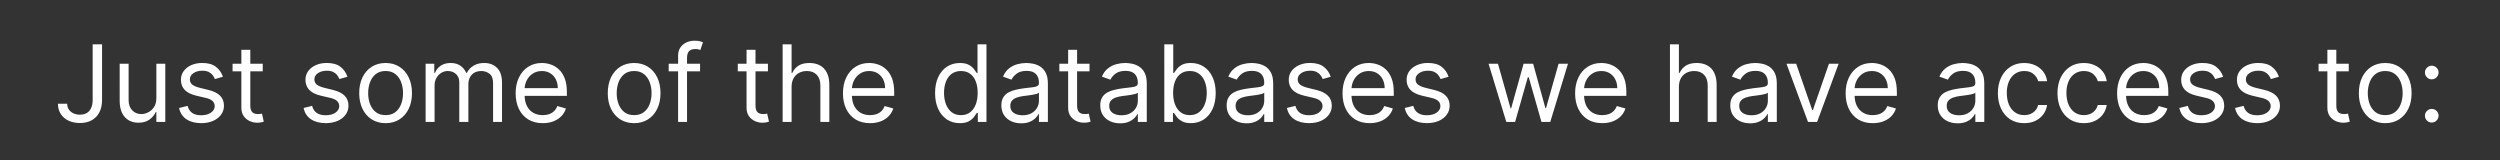 <svg width="328" height="21" fill="none" xmlns="http://www.w3.org/2000/svg"><rect width="100%" height="100%" fill="#333333" stroke="none"/><g clip-path="url(#clip0_6701_596)"><path d="M12.157 5.818h1.233v7.278c0 .65-.119 1.202-.358 1.655-.239.454-.575.799-1.009 1.034-.434.235-.946.353-1.536.353-.557 0-1.052-.101-1.487-.303-.434-.205-.776-.497-1.024-.875-.249-.378-.373-.827-.373-1.347h1.213c0 .288.071.54.214.756.146.212.345.378.597.497.252.119.539.179.86.179.355 0 .656-.075.905-.224.249-.149.438-.368.567-.656.133-.292.199-.648.199-1.069V5.818Zm8.357 7.06V8.364h1.173V16h-1.173v-1.293h-.08c-.179.388-.457.718-.835.989-.378.269-.855.403-1.432.403-.477 0-.901-.104-1.273-.313-.371-.212-.663-.53-.875-.955-.212-.428-.318-.966-.318-1.616V8.364h1.173v4.773c0 .557.156 1.001.467 1.332.315.331.716.497 1.203.497.292 0 .588-.075.89-.224.305-.149.56-.378.766-.686.209-.308.313-.701.313-1.178Zm8.731-2.804-1.054.298c-.066-.176-.164-.346-.293-.512-.126-.169-.298-.308-.517-.418-.219-.109-.499-.164-.84-.164-.467 0-.857.108-1.168.323-.308.212-.462.482-.462.81 0 .292.106.522.318.691.212.169.544.31.994.423l1.133.278c.683.166 1.192.419 1.526.761.335.338.502.774.502 1.308 0 .438-.126.829-.378 1.173-.249.345-.597.616-1.044.815-.448.199-.968.298-1.561.298-.779 0-1.423-.169-1.934-.507-.51-.338-.834-.832-.97-1.482l1.114-.279c.106.411.307.719.602.925.298.205.688.308 1.168.308.547 0 .981-.116 1.303-.348.325-.235.487-.517.487-.845 0-.265-.093-.487-.278-.666-.186-.182-.471-.318-.855-.408l-1.273-.298c-.699-.166-1.213-.423-1.541-.771-.325-.351-.487-.79-.487-1.317 0-.431.121-.812.363-1.143.245-.331.578-.592.999-.781.424-.189.905-.283 1.442-.283.756 0 1.349.166 1.78.497.434.331.743.769.925 1.313Zm5.226-1.71v.994h-3.957v-.994h3.957Zm-2.804-1.83h1.173v7.278c0 .331.048.58.144.746.1.162.225.272.378.328.156.053.32.08.492.08.129 0 .235-.007.318-.02.083-.017.149-.03.199-.04l.239 1.054c-.08.03-.191.06-.333.089-.142.033-.323.05-.542.05-.331 0-.656-.071-.974-.214-.315-.143-.577-.36-.785-.651-.205-.292-.308-.66-.308-1.104V6.534Zm13.915 3.54-1.054.298c-.066-.176-.164-.346-.293-.512-.126-.169-.298-.308-.517-.418-.219-.109-.499-.164-.84-.164-.467 0-.857.108-1.168.323-.308.212-.462.482-.462.81 0 .292.106.522.318.691.212.169.544.31.994.423l1.133.278c.683.166 1.192.419 1.526.761.335.338.502.774.502 1.308 0 .438-.126.829-.378 1.173-.249.345-.597.616-1.044.815-.448.199-.968.298-1.561.298-.779 0-1.423-.169-1.934-.507-.51-.338-.834-.832-.969-1.482l1.114-.279c.106.411.307.719.602.925.298.205.688.308 1.168.308.547 0 .981-.116 1.303-.348.325-.235.487-.517.487-.845 0-.265-.093-.487-.278-.666-.186-.182-.471-.318-.855-.408l-1.273-.298c-.699-.166-1.213-.423-1.541-.771-.325-.351-.487-.79-.487-1.317 0-.431.121-.812.363-1.143.245-.331.578-.592.999-.781.424-.189.905-.283 1.442-.283.756 0 1.349.166 1.78.497.434.331.742.769.925 1.313Zm5.008 6.085c-.689 0-1.294-.164-1.815-.492-.517-.328-.921-.787-1.213-1.377-.288-.59-.433-1.279-.433-2.068 0-.795.144-1.49.433-2.083.292-.593.696-1.054 1.213-1.382.52-.328 1.125-.492 1.815-.492s1.293.164 1.81.492c.52.328.925.789 1.213 1.382.292.593.438 1.288.438 2.083 0 .789-.146 1.478-.438 2.068-.288.59-.693 1.049-1.213 1.377-.517.328-1.12.492-1.81.492Zm0-1.054c.524 0 .955-.134 1.293-.403.338-.269.588-.621.751-1.059s.244-.911.244-1.422-.081-.986-.244-1.427c-.162-.441-.413-.797-.751-1.069-.338-.272-.769-.408-1.293-.408-.524 0-.955.136-1.293.408-.338.272-.588.628-.751 1.069-.163.441-.244.916-.244 1.427 0 .51.081.984.244 1.422.162.438.413.79.751 1.059.338.269.769.403 1.293.403ZM55.842 16V8.364h1.133v1.193h.1c.159-.408.416-.724.771-.95.355-.229.78-.343 1.278-.343.504 0 .923.114 1.258.343.338.225.602.542.79.95h.08c.196-.394.489-.708.88-.94.391-.235.86-.353 1.407-.353.683 0 1.241.214 1.675.641.434.424.651 1.085.651 1.984V16h-1.173v-5.111c0-.563-.154-.966-.462-1.208-.308-.242-.671-.363-1.089-.363-.537 0-.953.162-1.248.487-.295.322-.442.729-.442 1.223V16h-1.193v-5.23c0-.434-.141-.784-.423-1.049-.282-.268-.645-.403-1.089-.403-.305 0-.59.081-.855.244-.262.162-.474.388-.636.676-.159.285-.239.615-.239.989V16h-1.173Zm15.37.159c-.736 0-1.371-.162-1.904-.487-.53-.328-.94-.785-1.228-1.372-.285-.59-.428-1.276-.428-2.058 0-.782.143-1.472.428-2.068.288-.6.689-1.067 1.203-1.402.517-.338 1.12-.507 1.81-.507.398 0 .79.066 1.178.199.388.133.741.348 1.059.646.318.295.572.686.761 1.173.189.487.283 1.087.283 1.8v.497h-5.886v-1.014h4.693c0-.431-.086-.815-.259-1.153-.169-.338-.411-.605-.726-.8-.312-.196-.679-.293-1.104-.293-.467 0-.872.116-1.213.348-.338.229-.598.527-.78.895-.182.368-.274.762-.274 1.183v.676c0 .577.1 1.065.298 1.467.202.398.482.701.84.91.358.205.774.308 1.248.308.308 0 .587-.043.835-.129.252-.089.469-.222.651-.398.182-.179.323-.401.423-.666l1.133.318c-.119.385-.32.723-.602 1.014-.282.288-.63.514-1.044.676-.414.159-.88.239-1.397.239Zm11.986 0c-.689 0-1.294-.164-1.815-.492-.517-.328-.921-.787-1.213-1.377-.288-.59-.432-1.279-.432-2.068 0-.795.144-1.49.432-2.083.292-.593.696-1.054 1.213-1.382.52-.328 1.125-.492 1.815-.492s1.293.164 1.81.492c.52.328.925.789 1.213 1.382.292.593.438 1.288.438 2.083 0 .789-.146 1.478-.438 2.068-.288.59-.693 1.049-1.213 1.377-.517.328-1.12.492-1.81.492Zm0-1.054c.524 0 .955-.134 1.293-.403.338-.269.588-.621.751-1.059s.244-.911.244-1.422-.081-.986-.244-1.427c-.162-.441-.413-.797-.751-1.069-.338-.272-.769-.408-1.293-.408-.524 0-.955.136-1.293.408-.338.272-.588.628-.751 1.069-.162.441-.244.916-.244 1.427 0 .51.081.984.244 1.422.162.438.413.79.751 1.059.338.269.769.403 1.293.403Zm8.652-6.741v.994h-4.117v-.994h4.117ZM88.967 16V7.31c0-.438.103-.802.308-1.094.205-.292.472-.51.8-.656.328-.146.674-.219 1.039-.219.288 0 .524.023.706.07.182.046.318.089.408.129l-.338 1.014c-.06-.02-.142-.045-.249-.075-.103-.03-.239-.045-.408-.045-.388 0-.668.098-.84.293-.169.196-.254.482-.254.86V16h-1.173Zm11.786-7.636v.994h-3.957v-.994h3.957Zm-2.804-1.83h1.173v7.278c0 .331.048.58.144.746.099.162.225.272.378.328.156.053.32.08.492.08.129 0 .235-.007.318-.02.083-.017.149-.03.199-.04l.238 1.054c-.079.03-.19.06-.333.089-.142.033-.323.05-.542.05-.331 0-.656-.071-.974-.214-.315-.143-.577-.36-.786-.651-.205-.292-.308-.66-.308-1.104V6.534Zm5.907 4.872V16h-1.174V5.818h1.174v3.739h.099c.179-.394.447-.708.805-.94.362-.235.842-.353 1.442-.353.521 0 .976.104 1.367.313.391.205.695.522.91.95.219.424.328.965.328 1.621V16h-1.173v-4.773c0-.607-.157-1.075-.472-1.407-.312-.335-.744-.502-1.298-.502-.384 0-.729.081-1.034.244-.302.162-.54.399-.716.711-.172.312-.258.689-.258 1.133Zm10.299 4.753c-.735 0-1.37-.162-1.904-.487-.53-.328-.939-.785-1.228-1.372-.285-.59-.427-1.276-.427-2.058 0-.782.142-1.472.427-2.068.289-.6.69-1.067 1.203-1.402.518-.338 1.121-.507 1.81-.507.398 0 .791.066 1.178.199.388.133.741.348 1.059.646.319.295.572.686.761 1.173.189.487.283 1.087.283 1.8v.497h-5.886v-1.014h4.693c0-.431-.086-.815-.258-1.153-.169-.338-.411-.605-.726-.8-.312-.196-.68-.293-1.104-.293-.467 0-.872.116-1.213.348-.338.229-.598.527-.78.895-.183.368-.274.762-.274 1.183v.676c0 .577.1 1.065.298 1.467.203.398.483.701.841.91.358.205.773.308 1.247.308.309 0 .587-.043.836-.129.252-.089.469-.222.651-.398.182-.179.323-.401.423-.666l1.133.318c-.119.385-.32.723-.601 1.014-.282.288-.63.514-1.045.676-.414.159-.88.239-1.397.239Zm11.768 0c-.636 0-1.198-.161-1.685-.482-.487-.325-.869-.782-1.144-1.372-.275-.593-.412-1.294-.412-2.103 0-.802.137-1.498.412-2.088.275-.59.658-1.046 1.149-1.367.49-.322 1.057-.482 1.7-.482.497 0 .89.083 1.178.249.292.162.514.348.667.557.155.205.276.375.362.507h.1V5.818h1.173V16h-1.133v-1.173h-.14c-.086.139-.208.315-.367.527-.16.209-.387.396-.682.562-.295.162-.687.244-1.178.244Zm.159-1.054c.471 0 .869-.123 1.193-.368.325-.249.572-.592.741-1.029.169-.441.254-.95.254-1.526 0-.57-.083-1.069-.249-1.496-.166-.431-.411-.766-.736-1.004-.324-.242-.725-.363-1.203-.363-.497 0-.911.128-1.243.383-.328.252-.575.595-.74 1.029-.163.431-.244.915-.244 1.452 0 .544.083 1.037.249 1.482.169.441.417.792.745 1.054.332.259.743.388 1.233.388Zm7.9 1.074c-.484 0-.923-.091-1.317-.274-.395-.186-.708-.452-.94-.8-.232-.351-.348-.776-.348-1.273 0-.438.086-.792.259-1.064.172-.275.402-.491.691-.646.288-.156.606-.272.954-.348.351-.08.704-.142 1.059-.189.464-.06.84-.104 1.129-.134.291-.033.503-.088.636-.164.136-.076.204-.209.204-.398v-.04c0-.49-.134-.872-.403-1.143-.265-.272-.668-.408-1.208-.408-.56 0-.999.123-1.317.368-.319.245-.542.507-.672.786l-1.113-.398c.199-.464.464-.825.795-1.084.335-.262.7-.444 1.094-.547.398-.106.789-.159 1.173-.159.246 0 .527.03.845.089.322.056.632.174.93.353.302.179.552.449.751.81.199.361.298.845.298 1.452V16h-1.173v-1.034h-.06c-.079.166-.212.343-.398.532-.185.189-.432.35-.74.482-.309.133-.685.199-1.129.199Zm.179-1.054c.464 0 .855-.091 1.173-.273.322-.182.564-.418.726-.706.166-.288.249-.592.249-.91v-1.074c-.05.06-.159.114-.328.164-.166.046-.358.088-.577.124-.215.033-.426.063-.631.089-.203.023-.367.043-.493.06-.304.04-.59.104-.855.194-.261.086-.474.217-.636.393-.159.172-.239.408-.239.706 0 .408.151.716.453.925.305.205.691.308 1.158.308Zm8.784-6.761v.994h-3.958v-.994h3.958Zm-2.804-1.83h1.173v7.278c0 .331.048.58.144.746.1.162.226.272.378.328.156.053.32.08.492.08.129 0 .236-.007.318-.02.083-.017.15-.03.199-.04l.239 1.054c-.08.03-.191.06-.333.089-.143.033-.323.05-.542.05-.332 0-.656-.071-.975-.214-.314-.143-.576-.36-.785-.651-.206-.292-.308-.66-.308-1.104V6.534Zm6.816 9.645c-.484 0-.923-.091-1.318-.274-.394-.186-.707-.452-.939-.8-.232-.351-.348-.776-.348-1.273 0-.438.086-.792.258-1.064.173-.275.403-.491.691-.646.289-.156.607-.272.955-.348.351-.08.704-.142 1.059-.189.464-.06.84-.104 1.128-.134.292-.033.504-.088.637-.164.136-.076.203-.209.203-.398v-.04c0-.49-.134-.872-.402-1.143-.265-.272-.668-.408-1.208-.408-.56 0-1 .123-1.318.368-.318.245-.542.507-.671.786l-1.114-.398c.199-.464.464-.825.796-1.084.335-.262.699-.444 1.094-.547.397-.106.788-.159 1.173-.159.245 0 .527.03.845.089.322.056.631.174.93.353.301.179.552.449.75.81.199.361.299.845.299 1.452V16h-1.174v-1.034h-.059c-.08.166-.212.343-.398.532-.186.189-.432.35-.741.482-.308.133-.684.199-1.128.199Zm.179-1.054c.464 0 .855-.091 1.173-.273.322-.182.563-.418.726-.706.166-.288.248-.592.248-.91v-1.074c-.049.06-.159.114-.328.164-.165.046-.358.088-.576.124-.216.033-.426.063-.632.089-.202.023-.366.043-.492.06-.305.04-.59.104-.855.194-.262.086-.474.217-.636.393-.16.172-.239.408-.239.706 0 .408.151.716.452.925.305.205.691.308 1.159.308Zm5.621.875V5.818h1.174V9.577h.099c.086-.133.206-.302.358-.507.156-.209.378-.394.666-.557.292-.166.686-.249 1.183-.249.643 0 1.21.161 1.701.482.49.321.873.777 1.148 1.367.275.59.413 1.286.413 2.088 0 .809-.138 1.51-.413 2.103-.275.59-.656 1.047-1.143 1.372-.487.322-1.049.482-1.686.482-.49 0-.883-.081-1.178-.244-.295-.166-.522-.353-.681-.562-.159-.212-.282-.388-.368-.527h-.139V16h-1.134Zm1.154-3.818c0 .577.084 1.085.253 1.526.169.438.416.78.741 1.029.325.245.723.368 1.193.368.491 0 .9-.129 1.228-.388.332-.262.58-.613.746-1.054.169-.444.254-.938.254-1.482 0-.537-.083-1.021-.249-1.452-.162-.434-.409-.777-.741-1.029-.328-.255-.741-.383-1.238-.383-.477 0-.878.121-1.203.363-.325.239-.57.573-.736 1.004-.165.427-.248.926-.248 1.496Zm9.63 3.997c-.484 0-.923-.091-1.318-.274-.394-.186-.707-.452-.939-.8-.232-.351-.348-.776-.348-1.273 0-.438.086-.792.258-1.064.173-.275.403-.491.691-.646.289-.156.607-.272.955-.348.351-.08.704-.142 1.059-.189.464-.06.84-.104 1.128-.134.292-.033.504-.088.637-.164.136-.076.203-.209.203-.398v-.04c0-.49-.134-.872-.402-1.143-.265-.272-.668-.408-1.208-.408-.56 0-1 .123-1.318.368-.318.245-.542.507-.671.786l-1.114-.398c.199-.464.464-.825.796-1.084.335-.262.699-.444 1.094-.547.397-.106.788-.159 1.173-.159.245 0 .527.03.845.089.322.056.631.174.93.353.301.179.552.449.75.81.199.361.299.845.299 1.452V16h-1.174v-1.034h-.059c-.08.166-.212.343-.398.532-.186.189-.432.35-.741.482-.308.133-.684.199-1.128.199Zm.179-1.054c.464 0 .855-.091 1.173-.273.322-.182.563-.418.726-.706.166-.288.248-.592.248-.91v-1.074c-.049.06-.159.114-.328.164-.165.046-.358.088-.576.124-.216.033-.426.063-.632.089-.202.023-.366.043-.492.06-.305.04-.59.104-.855.194-.262.086-.474.217-.636.393-.16.172-.239.408-.239.706 0 .408.151.716.452.925.305.205.691.308 1.159.308Zm10.871-5.051-1.054.298c-.066-.176-.164-.346-.293-.512-.126-.169-.298-.308-.517-.418-.219-.109-.499-.164-.84-.164-.468 0-.857.108-1.169.323-.308.212-.462.482-.462.81 0 .292.106.522.318.691.212.169.544.31.995.423l1.133.278c.683.166 1.192.419 1.526.761.335.338.503.774.503 1.308 0 .438-.126.829-.378 1.173-.249.345-.597.616-1.044.815-.448.199-.968.298-1.561.298-.779 0-1.424-.169-1.934-.507-.511-.338-.834-.832-.97-1.482l1.114-.279c.106.411.306.719.601.925.299.205.688.308 1.169.308.547 0 .981-.116 1.302-.348.325-.235.487-.517.487-.845 0-.265-.092-.487-.278-.666-.186-.182-.471-.318-.855-.408l-1.273-.298c-.699-.166-1.213-.423-1.541-.771-.325-.351-.487-.79-.487-1.317 0-.431.121-.812.363-1.143.245-.331.578-.592.999-.781.424-.189.905-.283 1.442-.283.755 0 1.349.166 1.78.497.434.331.742.769.924 1.313Zm5.107 6.085c-.735 0-1.37-.162-1.904-.487-.53-.328-.939-.785-1.228-1.372-.285-.59-.427-1.276-.427-2.058 0-.782.142-1.472.427-2.068.289-.6.69-1.067 1.203-1.402.517-.338 1.121-.507 1.81-.507.398 0 .791.066 1.178.199.388.133.741.348 1.059.646.318.295.572.686.761 1.173.189.487.283 1.087.283 1.8v.497h-5.886v-1.014h4.693c0-.431-.086-.815-.258-1.153-.169-.338-.411-.605-.726-.8-.312-.196-.68-.293-1.104-.293-.467 0-.872.116-1.213.348-.338.229-.598.527-.781.895-.182.368-.273.762-.273 1.183v.676c0 .577.099 1.065.298 1.467.203.398.483.701.841.91.358.205.773.308 1.247.308.309 0 .587-.043.836-.129.252-.089.469-.222.651-.398.182-.179.323-.401.423-.666l1.133.318c-.119.385-.32.723-.602 1.014-.281.288-.629.514-1.044.676-.414.159-.88.239-1.397.239Zm10.356-6.085-1.054.298c-.066-.176-.164-.346-.293-.512-.126-.169-.298-.308-.517-.418-.219-.109-.499-.164-.84-.164-.468 0-.857.108-1.169.323-.308.212-.462.482-.462.81 0 .292.106.522.318.691.212.169.544.31.995.423l1.133.278c.683.166 1.192.419 1.526.761.335.338.502.774.502 1.308 0 .438-.125.829-.377 1.173-.249.345-.597.616-1.044.815-.448.199-.968.298-1.562.298-.778 0-1.423-.169-1.933-.507-.511-.338-.834-.832-.97-1.482l1.114-.279c.106.411.306.719.601.925.299.205.688.308 1.169.308.546 0 .981-.116 1.302-.348.325-.235.487-.517.487-.845 0-.265-.092-.487-.278-.666-.186-.182-.471-.318-.855-.408l-1.273-.298c-.699-.166-1.213-.423-1.541-.771-.325-.351-.487-.79-.487-1.317 0-.431.121-.812.363-1.143.245-.331.578-.592.999-.781.424-.189.905-.283 1.442-.283.755 0 1.349.166 1.78.497.434.331.742.769.924 1.313ZM197.627 16l-2.326-7.636h1.232l1.651 5.847h.08l1.63-5.847h1.253l1.611 5.827h.079l1.651-5.827h1.233L203.394 16h-1.153l-1.671-5.867h-.119L198.781 16h-1.154Zm12.587.159c-.736 0-1.37-.162-1.904-.487-.53-.328-.94-.785-1.228-1.372-.285-.59-.428-1.276-.428-2.058 0-.782.143-1.472.428-2.068.288-.6.689-1.067 1.203-1.402.517-.338 1.12-.507 1.81-.507.397 0 .79.066 1.178.199.388.133.741.348 1.059.646.318.295.572.686.761 1.173.189.487.283 1.087.283 1.8v.497h-5.886v-1.014h4.693c0-.431-.086-.815-.259-1.153-.169-.338-.411-.605-.726-.8-.311-.196-.679-.293-1.103-.293-.468 0-.872.116-1.213.348-.338.229-.599.527-.781.895-.182.368-.273.762-.273 1.183v.676c0 .577.099 1.065.298 1.467.202.398.482.701.84.91.358.205.774.308 1.248.308.308 0 .587-.043.835-.129.252-.089.469-.222.652-.398.182-.179.323-.401.422-.666l1.134.318c-.12.385-.32.723-.602 1.014-.282.288-.63.514-1.044.676-.414.159-.88.239-1.397.239Zm10.058-4.753V16h-1.174V5.818h1.174v3.739h.099c.179-.394.447-.708.805-.94.362-.235.842-.353 1.442-.353.521 0 .976.104 1.367.313.391.205.695.522.91.95.219.424.328.965.328 1.621V16h-1.173v-4.773c0-.607-.157-1.075-.472-1.407-.312-.335-.744-.502-1.298-.502-.384 0-.729.081-1.034.244-.302.162-.54.399-.716.711-.172.312-.258.689-.258 1.133Zm9.345 4.773c-.484 0-.923-.091-1.318-.274-.394-.186-.707-.452-.939-.8-.232-.351-.348-.776-.348-1.273 0-.438.086-.792.258-1.064.173-.275.403-.491.691-.646.289-.156.607-.272.955-.348.351-.08.704-.142 1.059-.189.464-.06.84-.104 1.128-.134.292-.033.504-.088.637-.164.136-.076.204-.209.204-.398v-.04c0-.49-.135-.872-.403-1.143-.265-.272-.668-.408-1.208-.408-.56 0-.999.123-1.318.368-.318.245-.542.507-.671.786l-1.113-.398c.198-.464.464-.825.795-1.084.335-.262.699-.444 1.094-.547.397-.106.789-.159 1.173-.159.245 0 .527.03.845.089.322.056.632.174.93.353.302.179.552.449.751.81.198.361.298.845.298 1.452V16h-1.173v-1.034h-.06c-.08.166-.212.343-.398.532-.185.189-.432.35-.741.482-.308.133-.684.199-1.128.199Zm.179-1.054c.464 0 .855-.091 1.173-.273.322-.182.564-.418.726-.706.166-.288.249-.592.249-.91v-1.074c-.05.06-.159.114-.328.164-.166.046-.358.088-.577.124-.216.033-.426.063-.632.089-.202.023-.366.043-.492.06-.305.04-.59.104-.855.194-.262.086-.474.217-.636.393-.159.172-.239.408-.239.706 0 .408.151.716.453.925.304.205.691.308 1.158.308Zm11.433-6.761L238.405 16h-1.193l-2.824-7.636h1.273l2.108 6.085h.08l2.108-6.085h1.272Zm4.477 7.795c-.736 0-1.37-.162-1.904-.487-.53-.328-.94-.785-1.228-1.372-.285-.59-.427-1.276-.427-2.058 0-.782.142-1.472.427-2.068.288-.6.69-1.067 1.203-1.402.517-.338 1.121-.507 1.81-.507.398 0 .79.066 1.178.199.388.133.741.348 1.059.646.318.295.572.686.761 1.173.189.487.283 1.087.283 1.8v.497h-5.886v-1.014h4.693c0-.431-.086-.815-.259-1.153-.169-.338-.411-.605-.725-.8-.312-.196-.68-.293-1.104-.293-.467 0-.872.116-1.213.348-.338.229-.598.527-.781.895-.182.368-.273.762-.273 1.183v.676c0 .577.099 1.065.298 1.467.202.398.482.701.84.91.358.205.774.308 1.248.308.308 0 .587-.043.835-.129.252-.089.469-.222.652-.398.182-.179.323-.401.422-.666l1.134.318c-.119.385-.32.723-.602 1.014-.281.288-.629.514-1.044.676-.414.159-.88.239-1.397.239Zm11.132.02c-.484 0-.923-.091-1.318-.274-.394-.186-.707-.452-.939-.8-.232-.351-.348-.776-.348-1.273 0-.438.086-.792.258-1.064.172-.275.403-.491.691-.646.288-.156.607-.272.955-.348.351-.08.704-.142 1.059-.189.464-.06.84-.104 1.128-.134.292-.033.504-.088.636-.164.136-.076.204-.209.204-.398v-.04c0-.49-.134-.872-.402-1.143-.266-.272-.668-.408-1.208-.408-.561 0-1 .123-1.318.368-.318.245-.542.507-.671.786l-1.114-.398c.199-.464.464-.825.796-1.084.334-.262.699-.444 1.093-.547.398-.106.789-.159 1.174-.159.245 0 .527.03.845.089.321.056.631.174.93.353.301.179.551.449.75.81.199.361.299.845.299 1.452V16h-1.174v-1.034h-.059c-.08.166-.212.343-.398.532-.186.189-.433.35-.741.482s-.684.199-1.128.199Zm.179-1.054c.464 0 .855-.091 1.173-.273.321-.182.563-.418.726-.706.165-.288.248-.592.248-.91v-1.074c-.049.06-.159.114-.328.164-.166.046-.358.088-.577.124-.215.033-.425.063-.631.089-.202.023-.366.043-.492.06-.305.04-.59.104-.855.194-.262.086-.474.217-.637.393-.159.172-.238.408-.238.706 0 .408.151.716.452.925.305.205.691.308 1.159.308Zm8.564 1.034c-.715 0-1.332-.169-1.849-.507-.517-.338-.915-.804-1.193-1.397-.279-.593-.418-1.271-.418-2.033 0-.776.143-1.46.428-2.053.288-.597.689-1.062 1.203-1.397.517-.338 1.12-.507 1.81-.507.536 0 1.02.099 1.451.298.431.199.784.477 1.059.835.275.358.446.776.512 1.253h-1.173c-.09-.348-.288-.656-.597-.925-.305-.272-.716-.408-1.233-.408-.457 0-.858.119-1.203.358-.341.235-.608.568-.8.999-.189.428-.284.93-.284 1.506 0 .59.093 1.104.279 1.541.189.438.454.777.795 1.019.345.242.749.363 1.213.363.305 0 .582-.053.831-.159.248-.106.459-.259.631-.457.172-.199.295-.438.368-.716h1.173c-.066.451-.23.857-.492 1.218-.258.358-.601.643-1.029.855-.424.209-.918.313-1.482.313Zm7.821 0c-.716 0-1.333-.169-1.85-.507-.517-.338-.914-.804-1.193-1.397-.278-.593-.418-1.271-.418-2.033 0-.776.143-1.46.428-2.053.288-.597.689-1.062 1.203-1.397.517-.338 1.12-.507 1.81-.507.537 0 1.021.099 1.452.298.43.199.783.477 1.058.835.276.358.446.776.513 1.253h-1.174c-.089-.348-.288-.656-.596-.925-.305-.272-.716-.408-1.233-.408-.458 0-.859.119-1.203.358-.342.235-.609.568-.801.999-.189.428-.283.93-.283 1.506 0 .59.093 1.104.278 1.541.189.438.454.777.796 1.019.344.242.749.363 1.213.363.305 0 .581-.053.83-.159.249-.106.459-.259.631-.457.173-.199.295-.438.368-.716h1.174c-.067.451-.231.857-.493 1.218-.258.358-.601.643-1.029.855-.424.209-.918.313-1.481.313Zm7.919 0c-.735 0-1.37-.162-1.904-.487-.53-.328-.939-.785-1.228-1.372-.285-.59-.427-1.276-.427-2.058 0-.782.142-1.472.427-2.068.289-.6.69-1.067 1.203-1.402.518-.338 1.121-.507 1.81-.507.398 0 .791.066 1.178.199.388.133.741.348 1.059.646.319.295.572.686.761 1.173.189.487.283 1.087.283 1.8v.497h-5.886v-1.014h4.693c0-.431-.086-.815-.258-1.153-.169-.338-.411-.605-.726-.8-.312-.196-.68-.293-1.104-.293-.467 0-.872.116-1.213.348-.338.229-.598.527-.78.895-.183.368-.274.762-.274 1.183v.676c0 .577.1 1.065.298 1.467.203.398.483.701.841.91.358.205.774.308 1.247.308.309 0 .587-.043.836-.129.252-.089.469-.222.651-.398.182-.179.323-.401.423-.666l1.133.318c-.119.385-.32.723-.601 1.014-.282.288-.63.514-1.045.676-.414.159-.879.239-1.397.239Zm10.356-6.085-1.054.298c-.066-.176-.164-.346-.293-.512-.126-.169-.298-.308-.517-.418-.219-.109-.499-.164-.84-.164-.468 0-.857.108-1.169.323-.308.212-.462.482-.462.81 0 .292.106.522.318.691.212.169.544.31.995.423l1.133.278c.683.166 1.192.419 1.526.761.335.338.502.774.502 1.308 0 .438-.125.829-.377 1.173-.249.345-.597.616-1.044.815-.448.199-.968.298-1.561.298-.779 0-1.424-.169-1.934-.507-.511-.338-.834-.832-.97-1.482l1.114-.279c.106.411.306.719.601.925.299.205.688.308 1.169.308.547 0 .981-.116 1.302-.348.325-.235.487-.517.487-.845 0-.265-.092-.487-.278-.666-.186-.182-.471-.318-.855-.408l-1.273-.298c-.699-.166-1.213-.423-1.541-.771-.325-.351-.487-.79-.487-1.317 0-.431.121-.812.363-1.143.245-.331.578-.592.999-.781.424-.189.905-.283 1.442-.283.755 0 1.349.166 1.78.497.434.331.742.769.924 1.313Zm7.315 0-1.054.298c-.067-.176-.164-.346-.294-.512-.126-.169-.298-.308-.517-.418-.218-.109-.498-.164-.84-.164-.467 0-.857.108-1.168.323-.308.212-.462.482-.462.81 0 .292.106.522.318.691.212.169.543.31.994.423l1.134.278c.682.166 1.191.419 1.526.761.335.338.502.774.502 1.308 0 .438-.126.829-.378 1.173-.248.345-.596.616-1.044.815-.447.199-.968.298-1.561.298-.779 0-1.424-.169-1.934-.507-.51-.338-.834-.832-.969-1.482l1.113-.279c.106.411.307.719.602.925.298.205.688.308 1.168.308.547 0 .981-.116 1.303-.348.324-.235.487-.517.487-.845 0-.265-.093-.487-.279-.666-.185-.182-.47-.318-.855-.408l-1.272-.298c-.7-.166-1.213-.423-1.542-.771-.324-.351-.487-.79-.487-1.317 0-.431.121-.812.363-1.143.245-.331.579-.592.999-.781.425-.189.905-.283 1.442-.283.756 0 1.349.166 1.78.497.434.331.742.769.925 1.313Zm9.164-1.71v.994h-3.958v-.994h3.958Zm-2.804-1.83h1.173v7.278c0 .331.048.58.144.746.1.162.226.272.378.328.156.053.32.08.492.08.129 0 .235-.007.318-.02.083-.017.149-.03.199-.04l.239 1.054c-.08.03-.191.06-.333.089-.143.033-.323.05-.542.05-.332 0-.656-.071-.975-.214-.314-.143-.576-.36-.785-.651-.206-.292-.308-.66-.308-1.104V6.534Zm7.589 9.625c-.69 0-1.294-.164-1.815-.492-.517-.328-.921-.787-1.213-1.377-.288-.59-.432-1.279-.432-2.068 0-.795.144-1.49.432-2.083.292-.593.696-1.054 1.213-1.382.521-.328 1.125-.492 1.815-.492.689 0 1.292.164 1.809.492.521.328.925.789 1.214 1.382.291.593.437 1.288.437 2.083 0 .789-.146 1.478-.437 2.068-.289.59-.693 1.049-1.214 1.377-.517.328-1.12.492-1.809.492Zm0-1.054c.523 0 .954-.134 1.292-.403.338-.269.589-.621.751-1.059.163-.438.244-.911.244-1.422s-.081-.986-.244-1.427c-.162-.441-.413-.797-.751-1.069-.338-.272-.769-.408-1.292-.408-.524 0-.955.136-1.293.408-.338.272-.588.628-.751 1.069-.162.441-.243.916-.243 1.427 0 .51.081.984.243 1.422.163.438.413.79.751 1.059.338.269.769.403 1.293.403Zm6.106.974c-.245 0-.456-.088-.631-.263-.176-.176-.264-.386-.264-.631 0-.245.088-.456.264-.631.175-.176.386-.264.631-.264s.456.088.632.264c.175.176.263.386.263.631 0 .162-.041.311-.124.447-.08.136-.188.245-.323.328-.133.08-.282.119-.448.119Zm0-5.668c-.245 0-.456-.088-.631-.264-.176-.176-.264-.386-.264-.631 0-.245.088-.456.264-.631.175-.176.386-.263.631-.263s.456.088.632.263c.175.176.263.386.263.631 0 .162-.041.312-.124.447-.08.136-.188.245-.323.328-.133.08-.282.119-.448.119Z" fill="#fff"/></g><defs><clipPath id="clip0_6701_596"><path fill="#fff" d="M0 0h328v21H0z"/></clipPath></defs></svg>